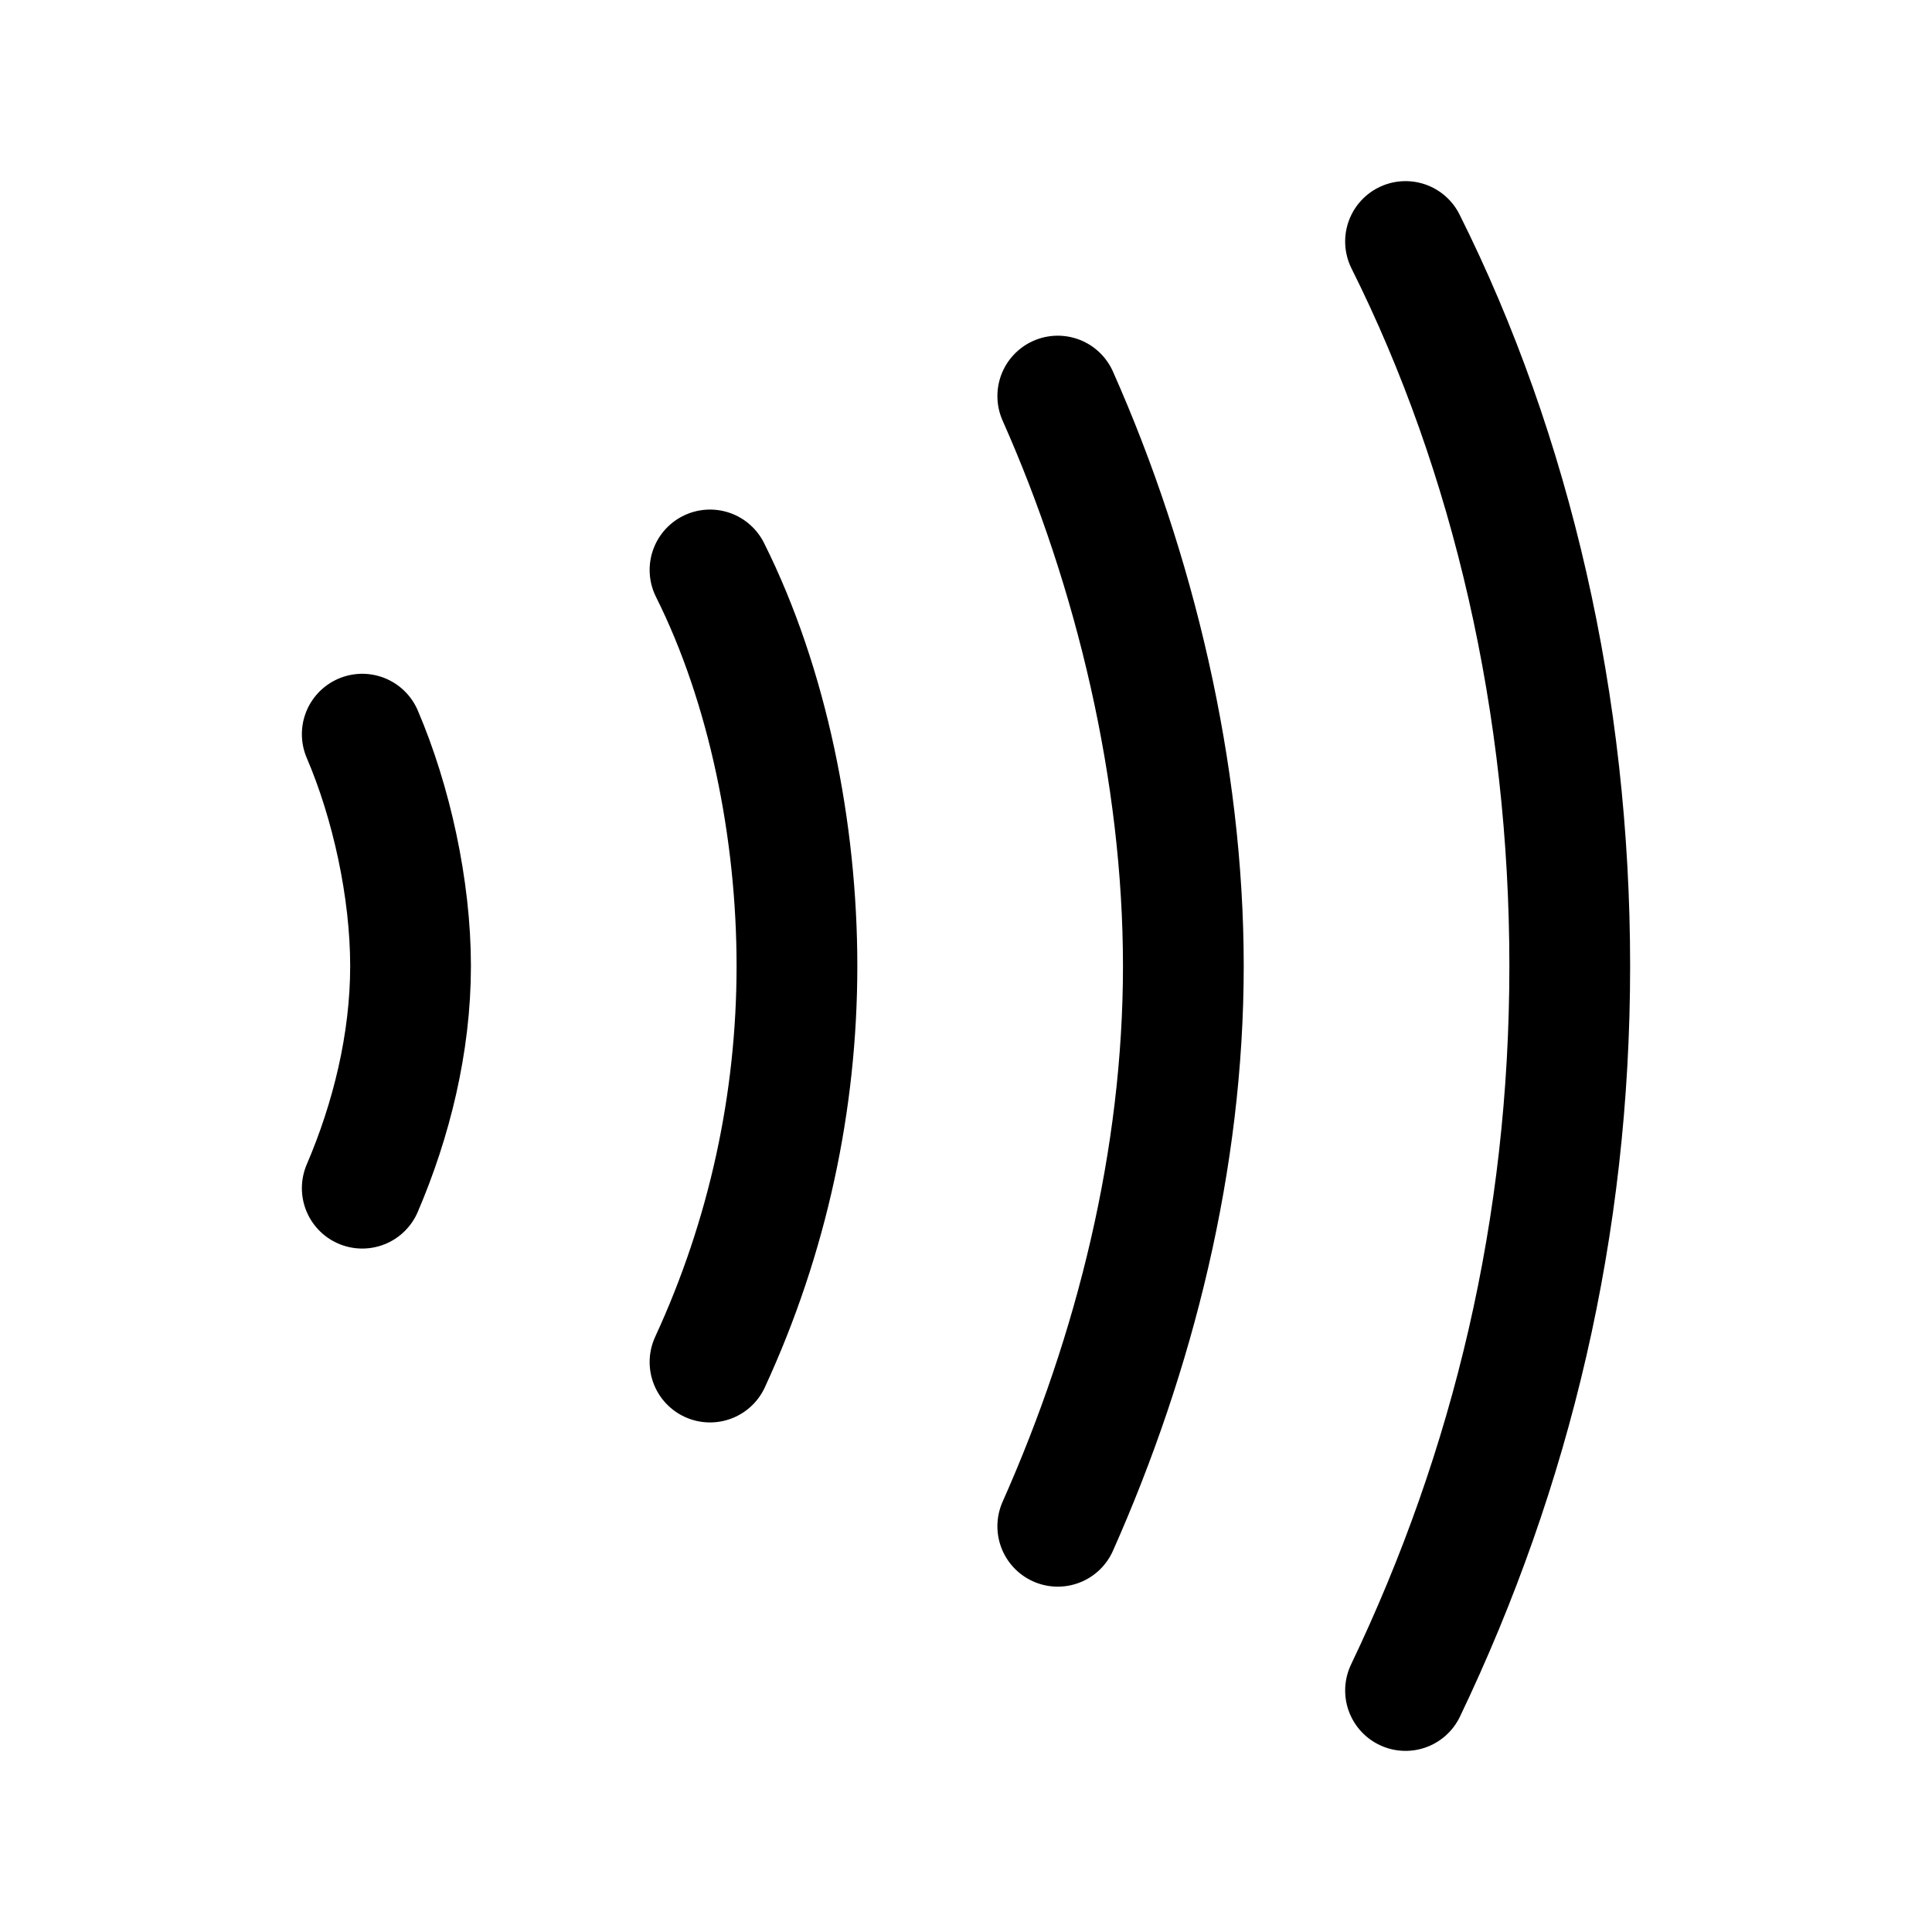 <?xml version="1.0" encoding="utf-8"?>
<!-- Generator: www.svgicons.com -->
<svg xmlns="http://www.w3.org/2000/svg" width="800" height="800" viewBox="0 0 24 24">
<path fill="none" stroke="currentColor" stroke-linecap="round" stroke-linejoin="round" stroke-width="1.5" d="M17.46 21c1.32-2.76 2.04-5.76 2.04-9s-.72-6.36-2.04-9m-4.32 15.96C14.1 16.8 14.7 14.4 14.7 12c0-2.4-.6-4.92-1.56-7.08m-4.32 12C9.54 15.36 9.9 13.68 9.9 12c0-1.68-.36-3.48-1.08-4.92M4.5 14.76c.36-.84.6-1.8.6-2.76c0-.96-.24-2.04-.6-2.88"/>
</svg>